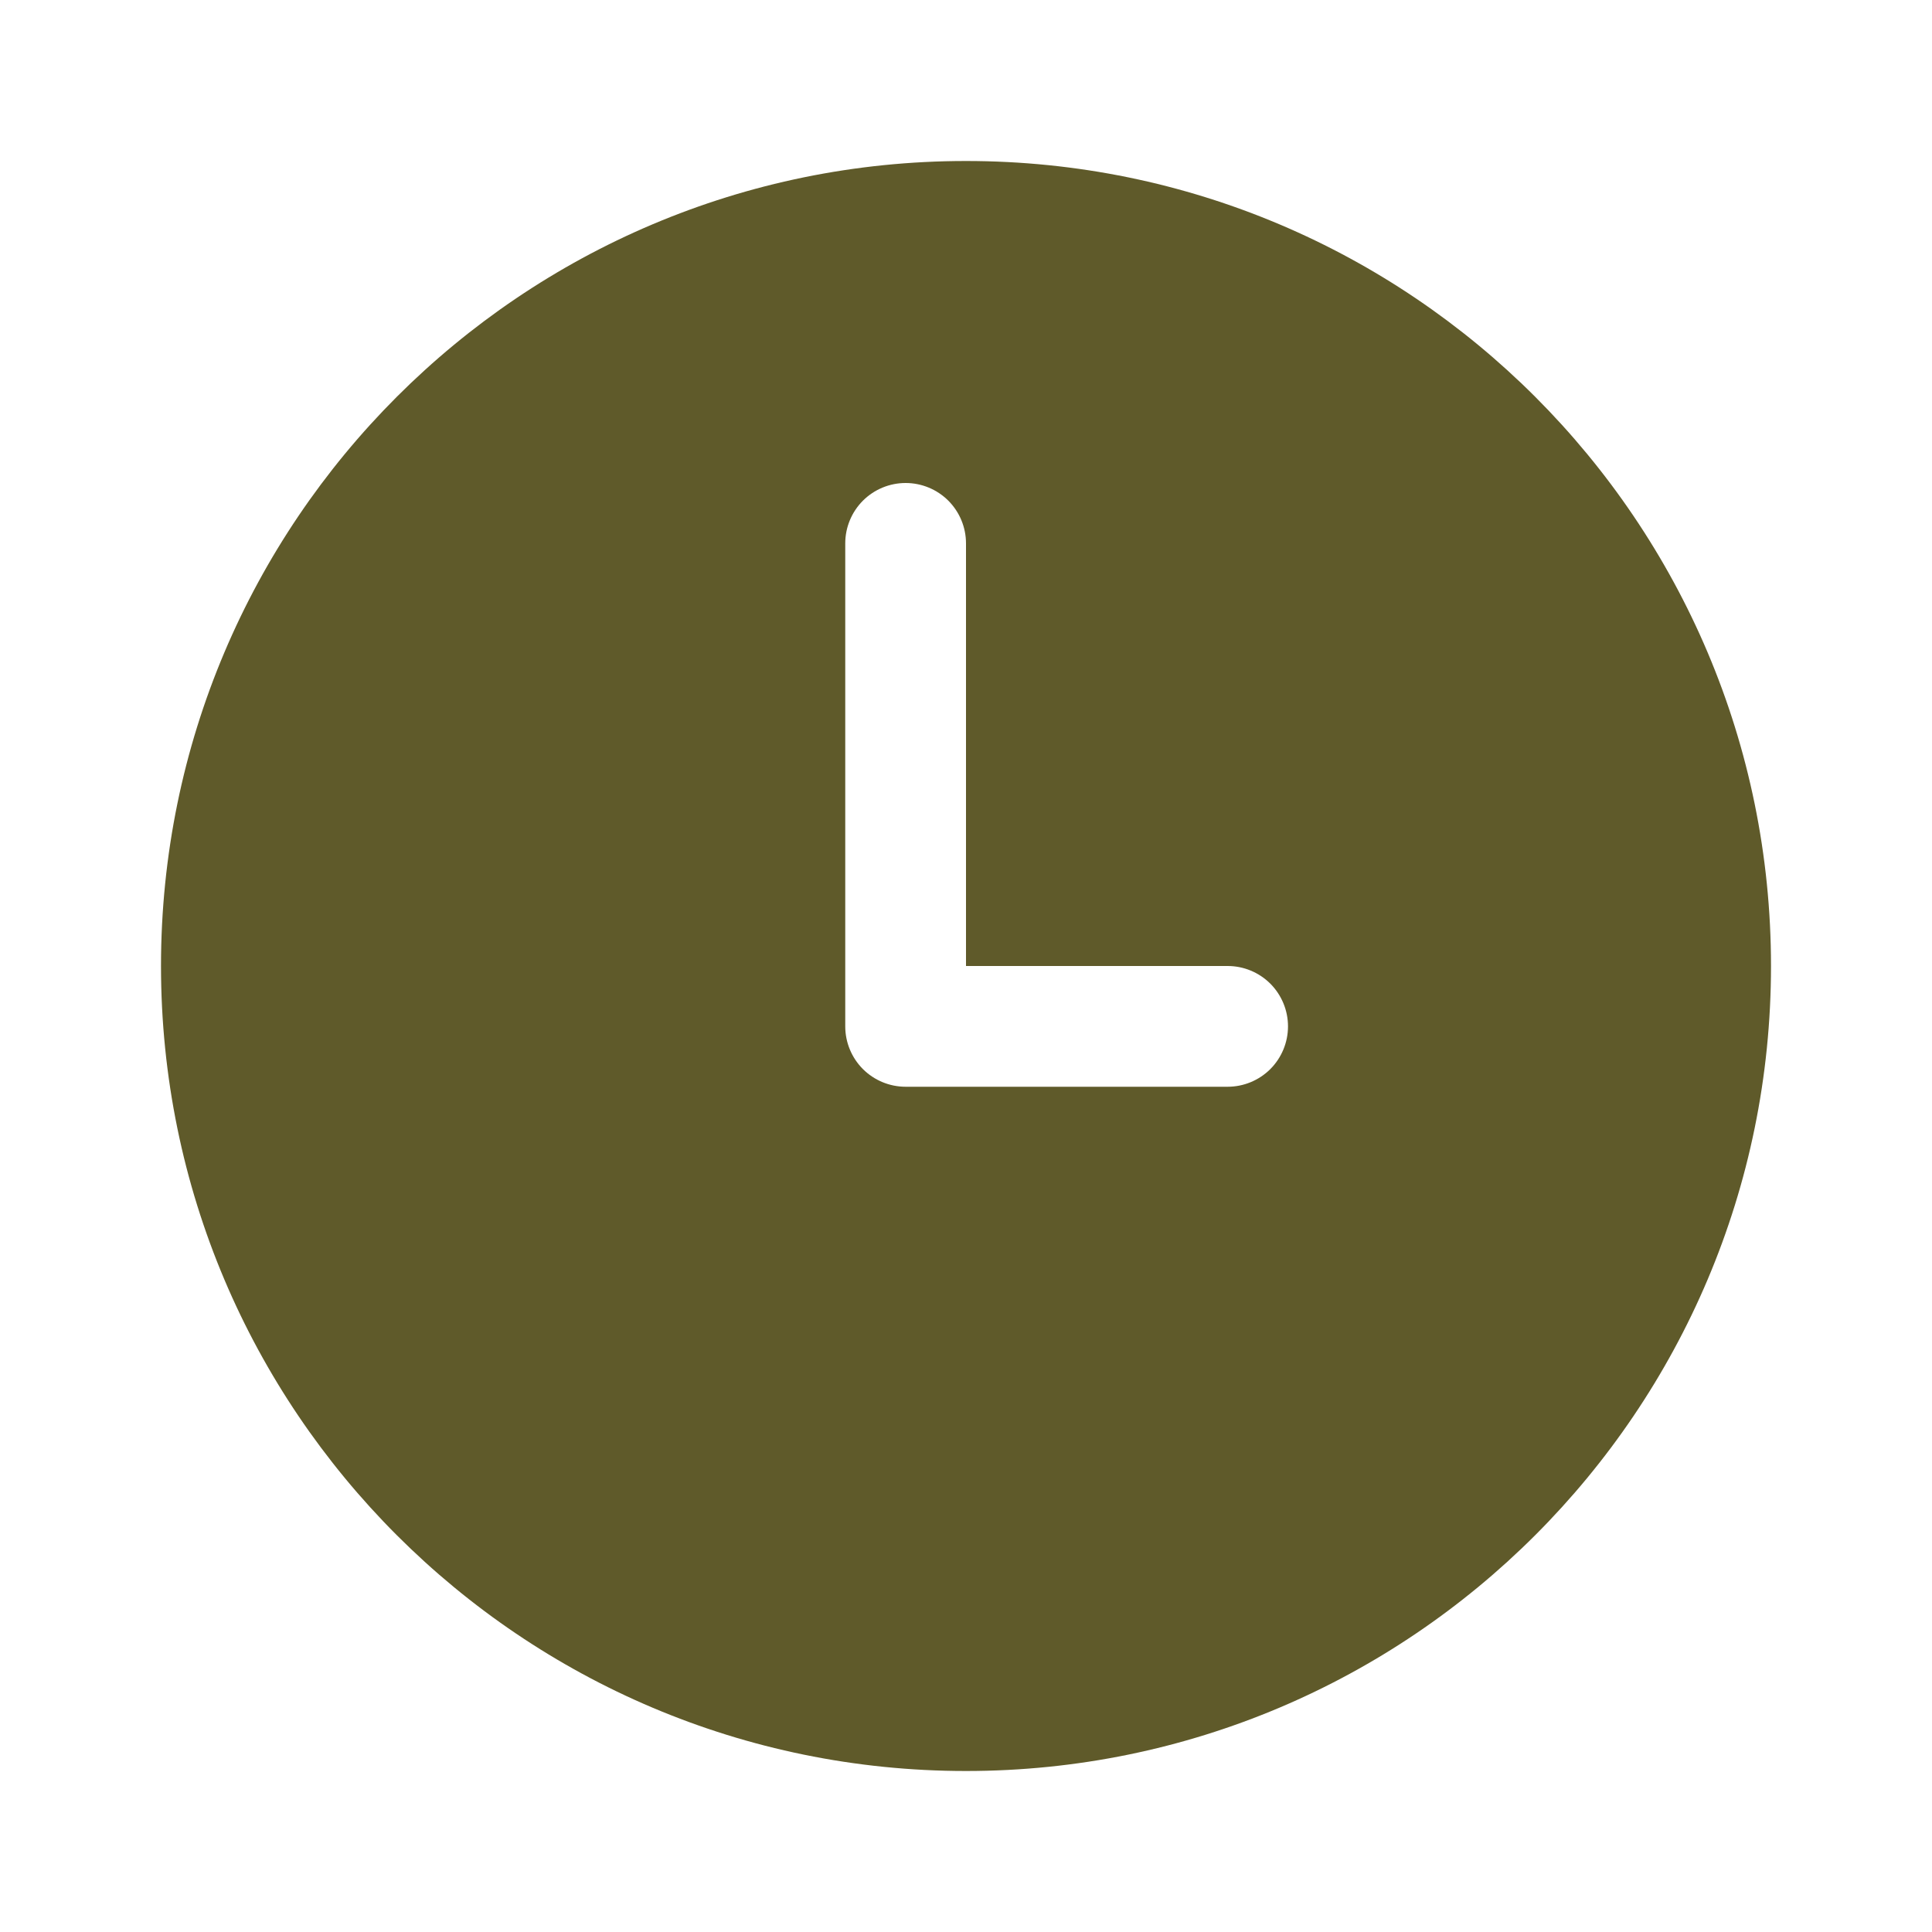 <svg xmlns="http://www.w3.org/2000/svg" fill="none" viewBox="0 0 48 48" height="48" width="48">
<g id="fluent:clock-24-filled">
<path fill="#5F5A2A" d="M30.5 27H22.5C22.102 27 21.721 26.842 21.439 26.561C21.158 26.279 21 25.898 21 25.5V13.5C21 13.102 21.158 12.721 21.439 12.439C21.721 12.158 22.102 12 22.5 12C22.898 12 23.279 12.158 23.561 12.439C23.842 12.721 24 13.102 24 13.5V24H30.5C30.898 24 31.279 24.158 31.561 24.439C31.842 24.721 32 25.102 32 25.5C32 25.898 31.842 26.279 31.561 26.561C31.279 26.842 30.898 27 30.5 27ZM24 4C12.956 4 4 12.956 4 24C4 35.044 12.956 44 24 44C35.044 44 44 35.044 44 24C44 12.956 35.044 4 24 4Z" id="Vector"></path>
</g>
</svg>
